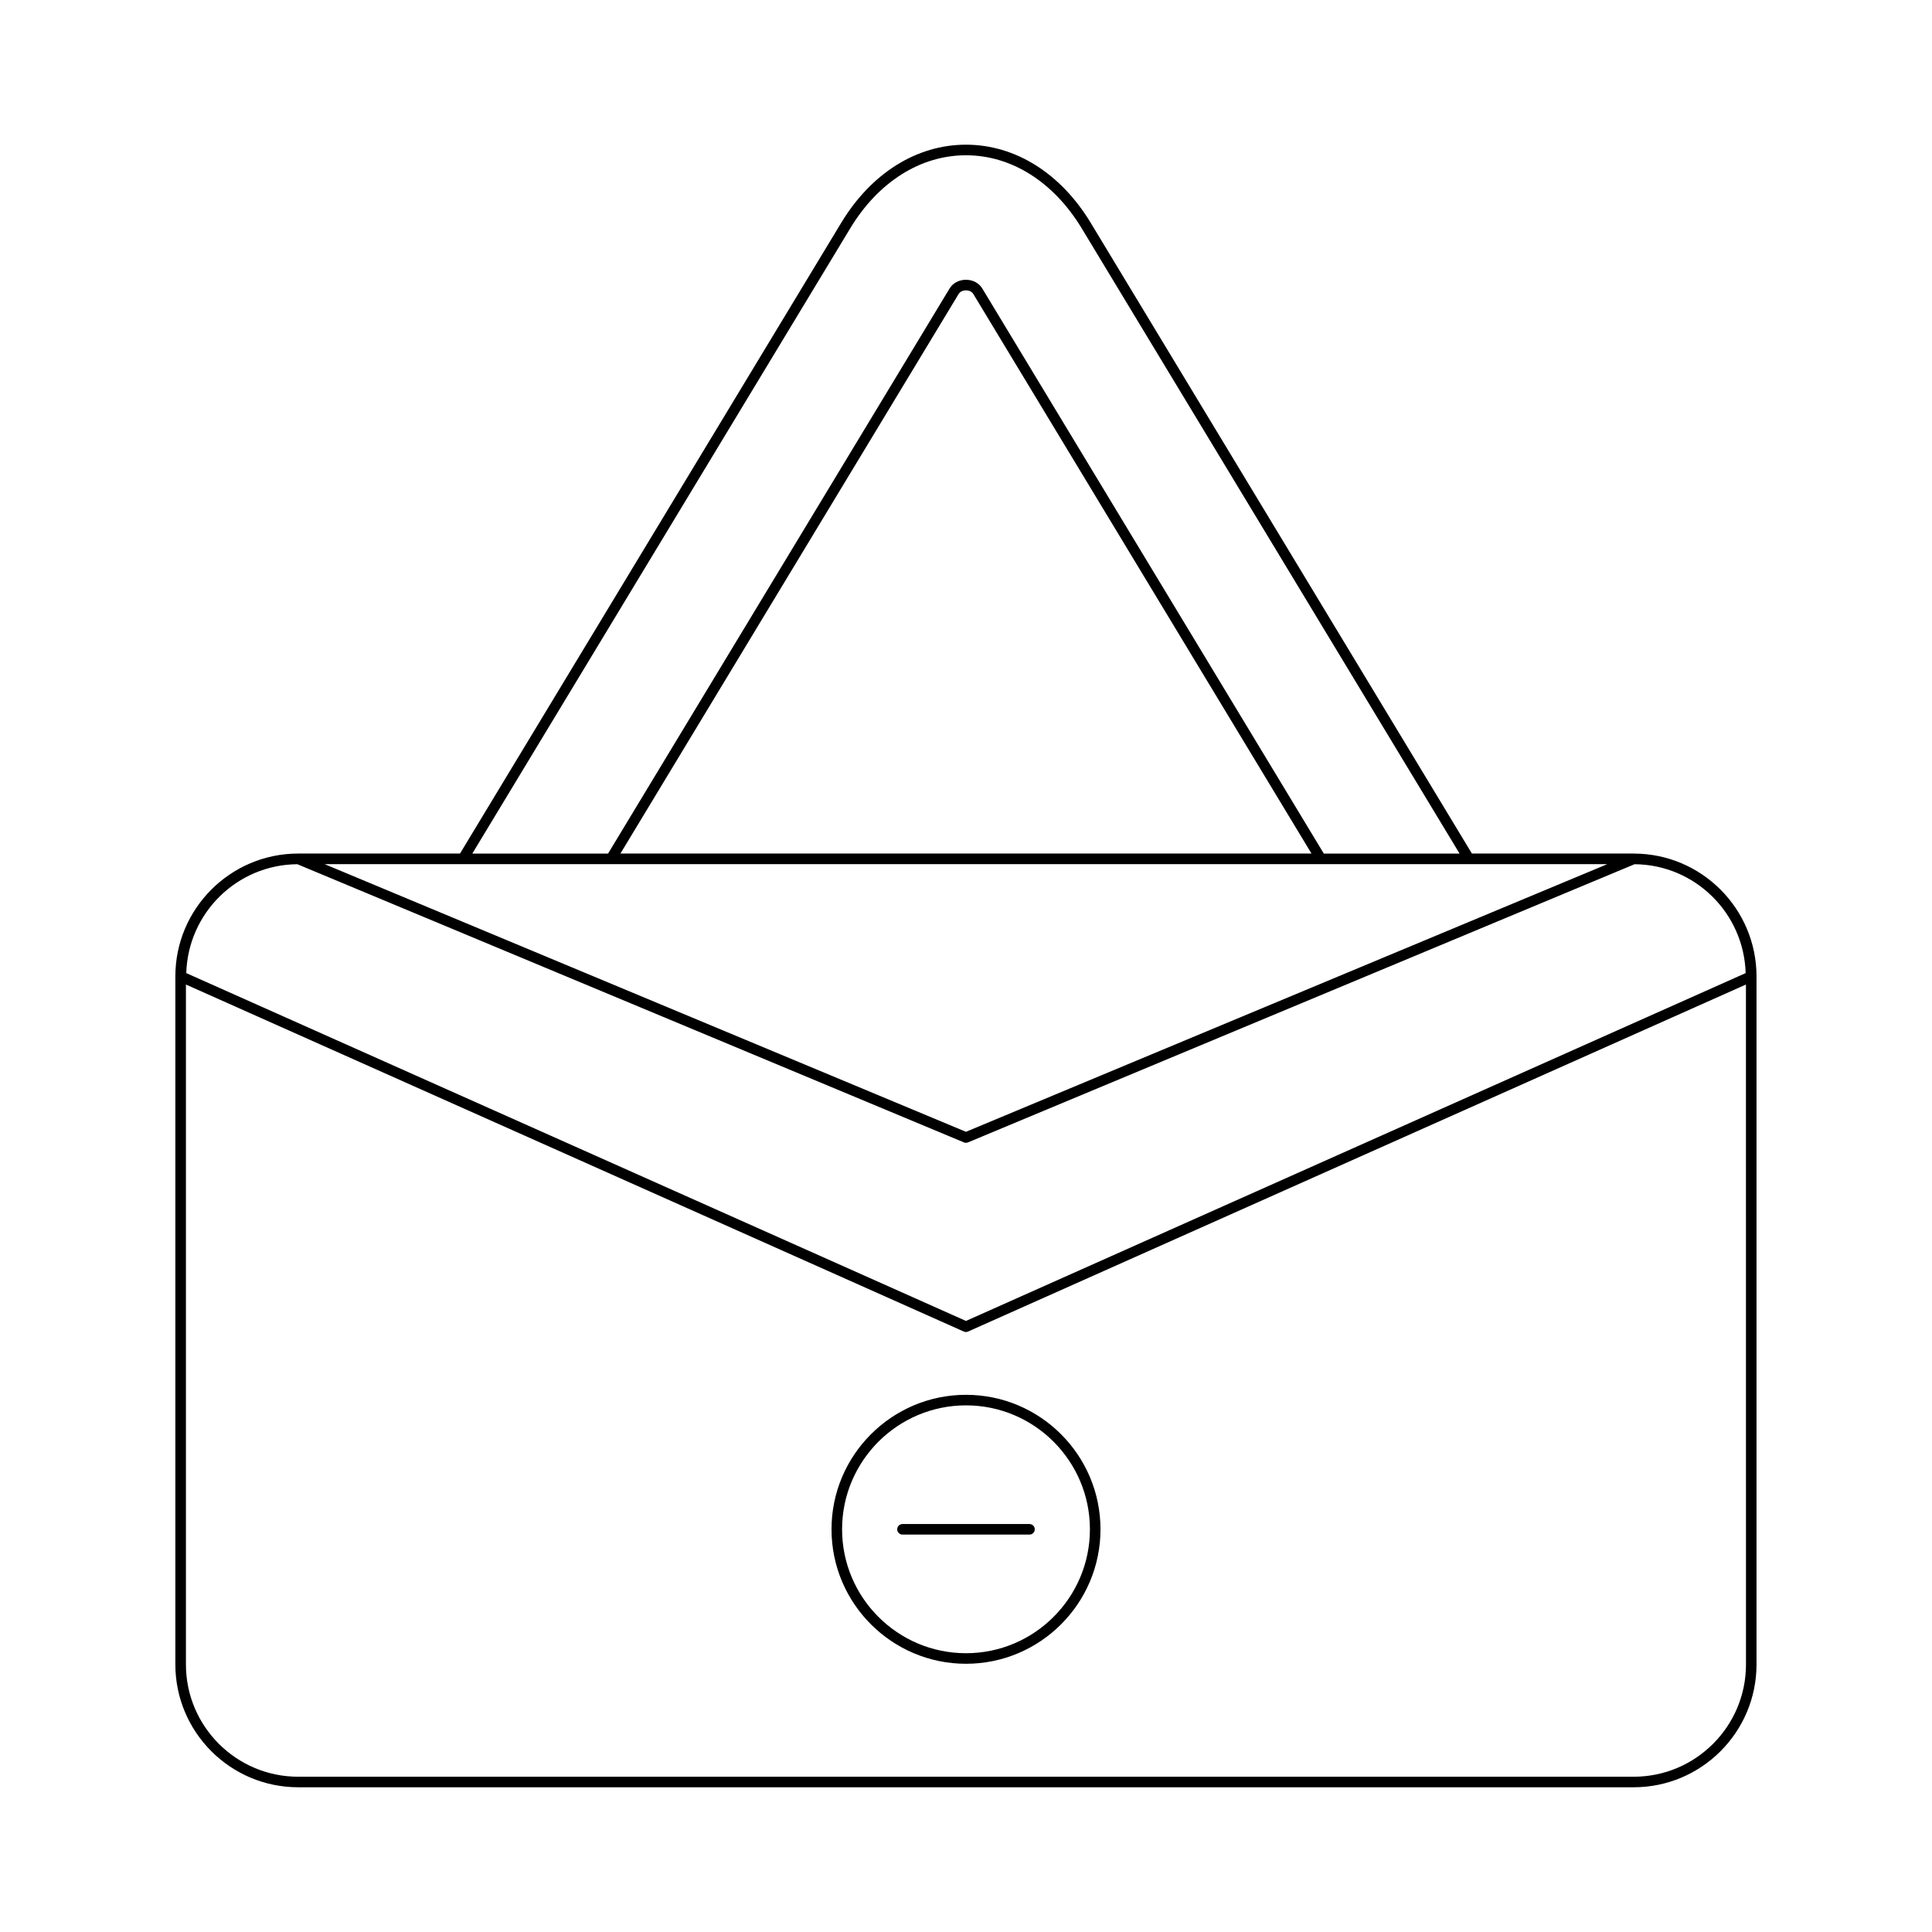 <?xml version="1.0" encoding="UTF-8"?>
<!-- Uploaded to: ICON Repo, www.svgrepo.com, Generator: ICON Repo Mixer Tools -->
<svg fill="#000000" width="800px" height="800px" version="1.1" viewBox="144 144 512 512" xmlns="http://www.w3.org/2000/svg">
 <g>
  <path d="m576.96 370.2h-42.887l-101-167.11c-7.961-13.184-20.02-20.746-33.082-20.746-13.066 0-25.121 7.559-33.086 20.746l-101 167.11h-42.887c-17.945 0-32.547 14.602-32.547 32.547v182.35c0 17.945 14.598 32.547 32.547 32.547h353.93c17.945 0 32.547-14.602 32.547-32.547v-182.34c0-17.949-14.598-32.551-32.547-32.551zm-207.66-165.66c7.441-12.324 18.629-19.391 30.691-19.391 12.059 0 23.246 7.07 30.691 19.391l100.12 165.67h-35.977l-90.5-149.74c-0.875-1.457-2.5-2.324-4.34-2.324h-0.004c-1.84 0-3.461 0.863-4.336 2.316l-90.5 149.74h-35.977zm122.26 165.66h-183.14l89.625-148.29c0.43-0.715 1.285-0.969 1.945-0.969h0.004c0.66 0 1.516 0.258 1.945 0.969zm78.41 2.801-169.98 70.938-169.98-70.938zm36.734 212.1c0 16.406-13.344 29.75-29.746 29.75h-353.94c-16.402 0-29.746-13.344-29.746-29.75v-180.19l206.14 91.961c0.184 0.082 0.379 0.121 0.57 0.121 0.195 0 0.387-0.039 0.57-0.121l206.14-91.961zm-206.71-91.039-206.63-92.18c0.469-15.918 13.438-28.734 29.438-28.855l176.65 73.719c0.172 0.07 0.355 0.109 0.539 0.109s0.367-0.039 0.539-0.109l176.65-73.719c16 0.121 28.965 12.938 29.438 28.855z"/>
  <path d="m364.36 549.28c0 19.652 15.988 35.637 35.641 35.637s35.641-15.984 35.641-35.637c-0.004-19.652-15.988-35.641-35.641-35.641s-35.641 15.988-35.641 35.641zm68.48 0c0 18.105-14.734 32.84-32.84 32.84-18.109 0-32.84-14.734-32.84-32.84 0-18.109 14.734-32.844 32.84-32.844s32.84 14.734 32.84 32.844z"/>
  <path d="m381.77 549.28c0 0.77 0.625 1.398 1.398 1.398h33.66c0.773 0 1.398-0.629 1.398-1.398s-0.625-1.398-1.398-1.398h-33.66c-0.773 0-1.398 0.629-1.398 1.398z"/>
 </g>
</svg>